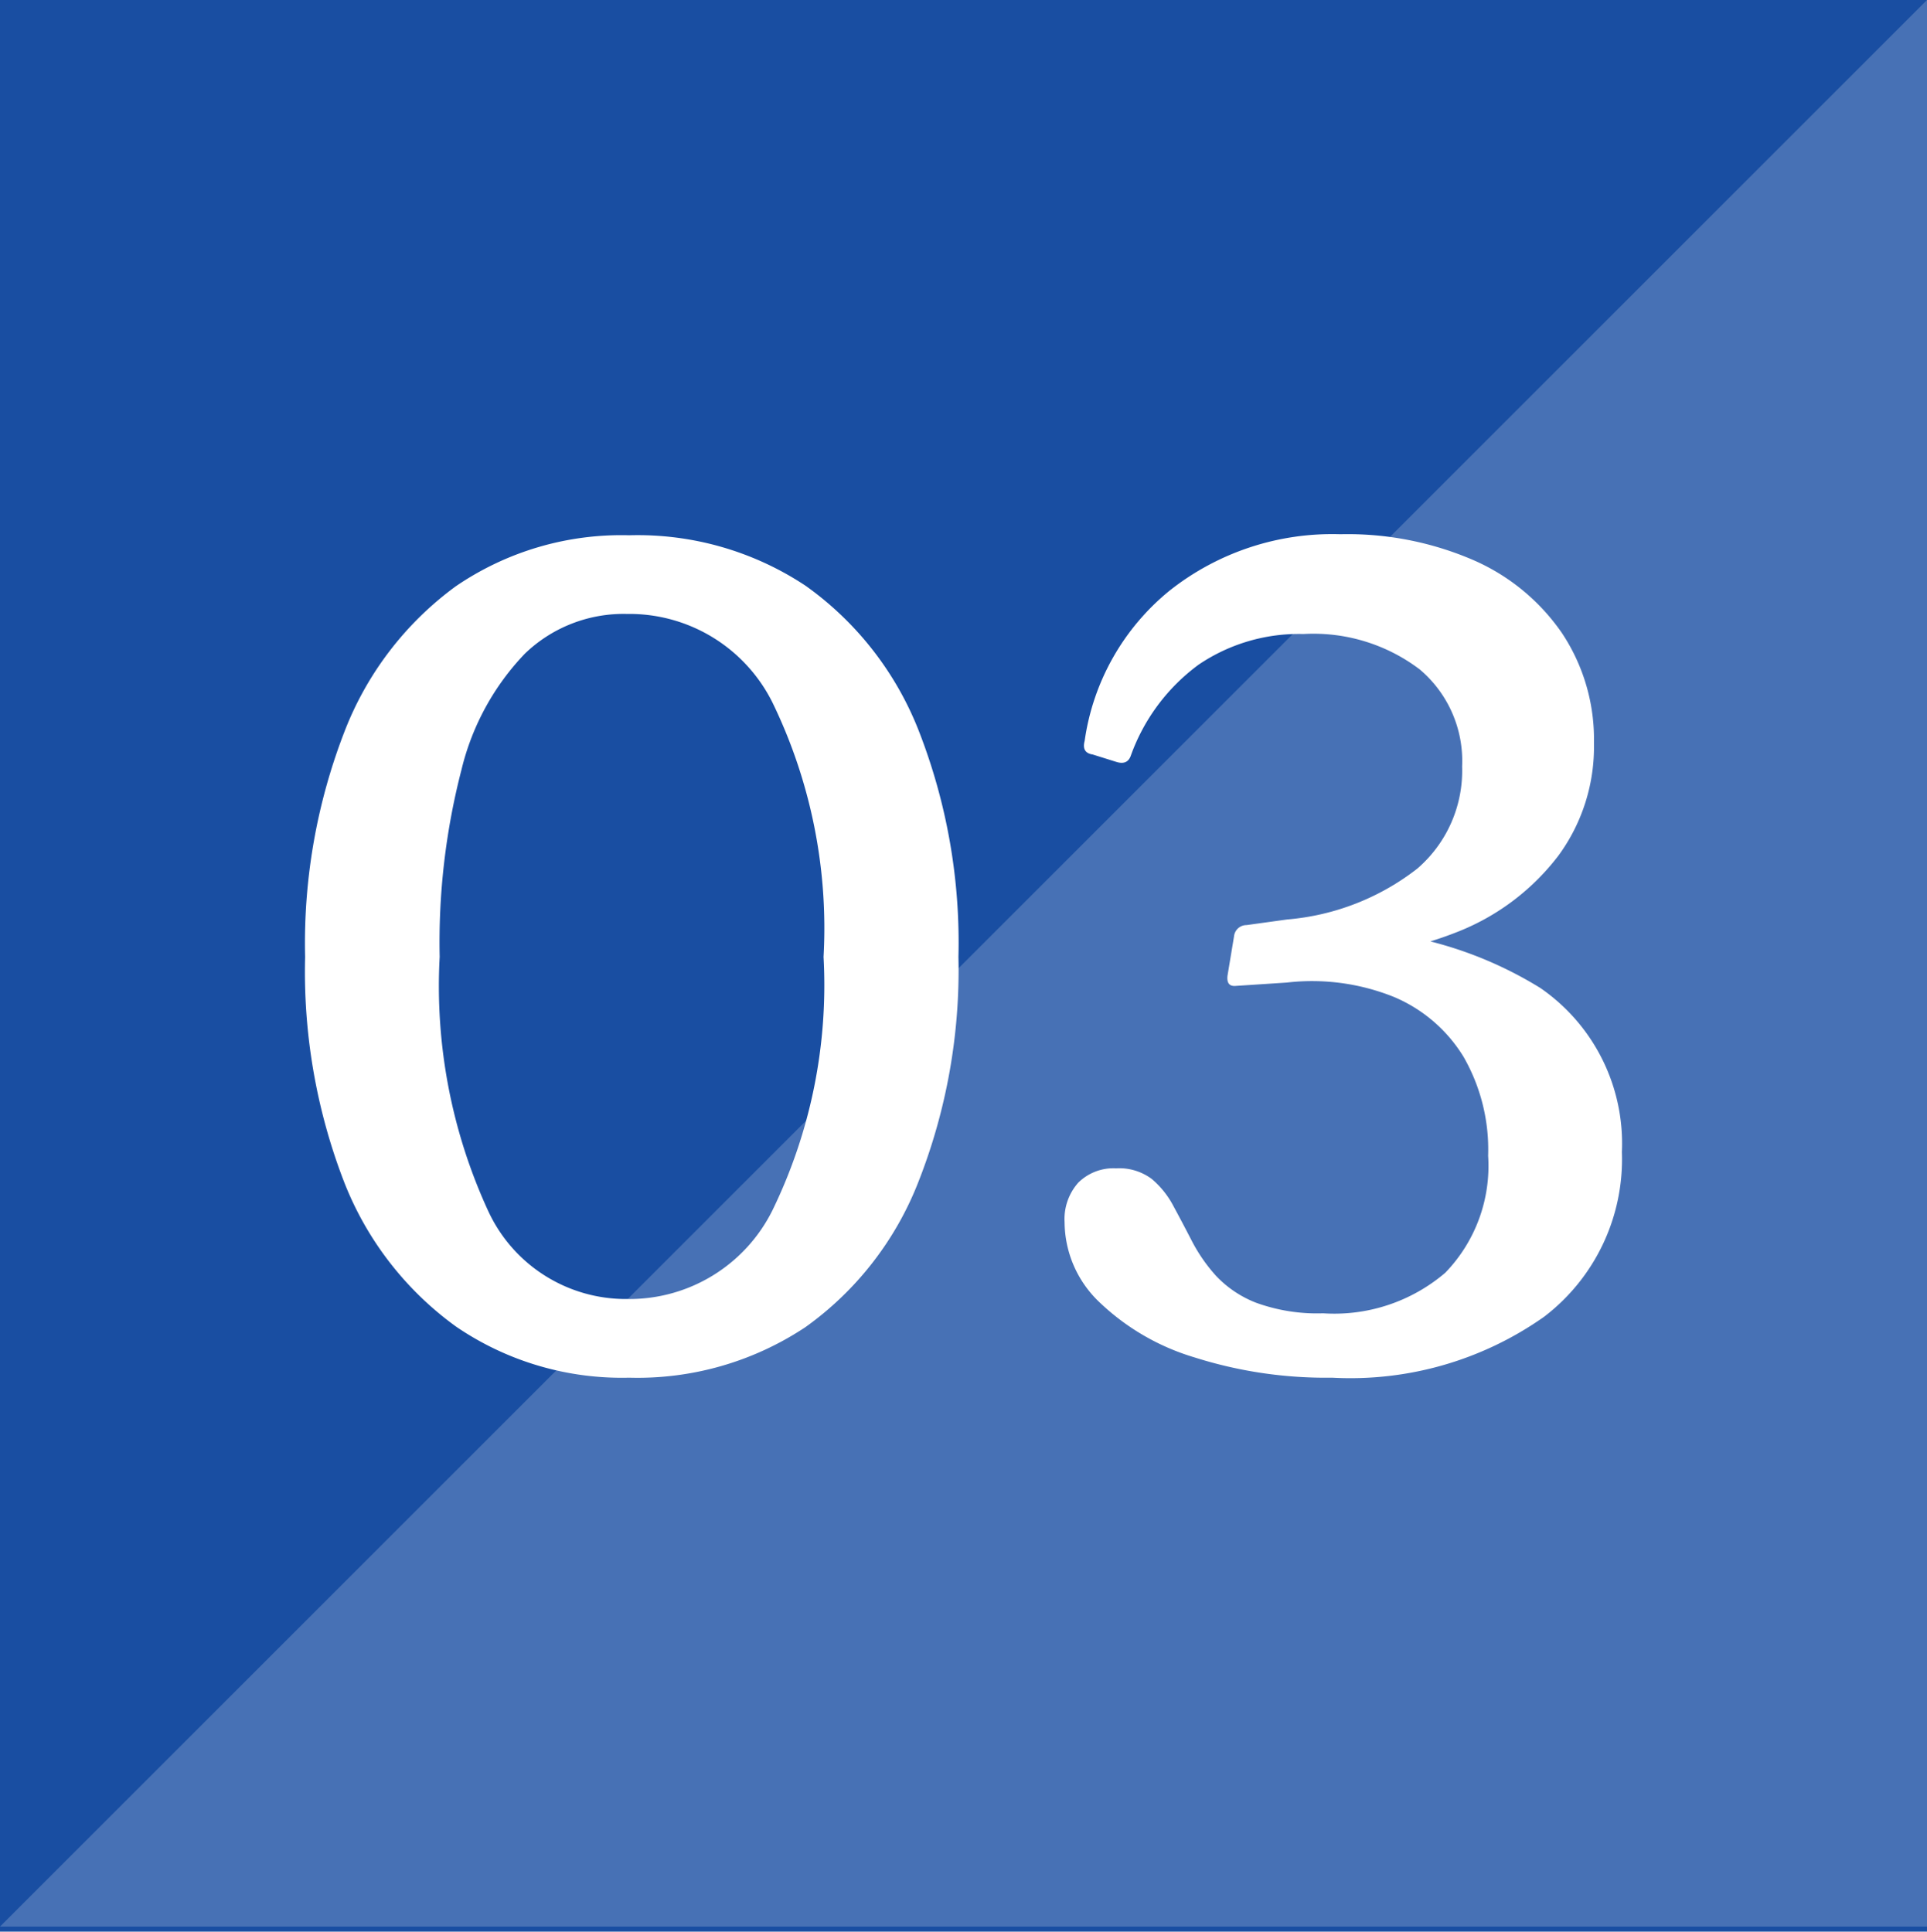 <svg id="グループ_1016" data-name="グループ 1016" xmlns="http://www.w3.org/2000/svg" width="24" height="24.063" viewBox="0 0 24 24.063">
  <path id="パス_1374" data-name="パス 1374" d="M0,0H24V24.063H0Z" fill="#194ea2"/>
  <path id="パス_1902" data-name="パス 1902" d="M24,0V24H0Z" fill="#fff" opacity="0.2"/>
  <path id="パス_2265" data-name="パス 2265" d="M-4.165.13A3.66,3.66,0,0,1-6.318-.505a4.028,4.028,0,0,1-1.4-1.813A7.264,7.264,0,0,1-8.2-5.112a7.291,7.291,0,0,1,.488-2.8A4.045,4.045,0,0,1-6.324-9.728a3.653,3.653,0,0,1,2.159-.636,3.78,3.78,0,0,1,2.2.63A4.011,4.011,0,0,1-.557-7.928,7.248,7.248,0,0,1-.063-5.112a7.207,7.207,0,0,1-.5,2.806A4.017,4.017,0,0,1-1.968-.5,3.776,3.776,0,0,1-4.165.13Zm-.026-.98A1.99,1.99,0,0,0-2.378-1.958a6.412,6.412,0,0,0,.635-3.154,6.434,6.434,0,0,0-.635-3.166A1.99,1.99,0,0,0-4.191-9.384a1.77,1.77,0,0,0-1.272.495,3.158,3.158,0,0,0-.789,1.444,8.582,8.582,0,0,0-.272,2.333,6.693,6.693,0,0,0,.6,3.156A1.887,1.887,0,0,0-4.191-.85ZM4.591.13A5.407,5.407,0,0,1,2.876-.123,2.918,2.918,0,0,1,1.688-.815a1.385,1.385,0,0,1-.429-.992A.682.682,0,0,1,1.43-2.3.623.623,0,0,1,1.9-2.478a.677.677,0,0,1,.444.132,1.122,1.122,0,0,1,.27.337q.111.205.229.434a2.06,2.06,0,0,0,.3.434,1.365,1.365,0,0,0,.5.337,2.223,2.223,0,0,0,.835.132,2.128,2.128,0,0,0,1.522-.505,1.913,1.913,0,0,0,.534-1.458,2.319,2.319,0,0,0-.306-1.232,1.864,1.864,0,0,0-.865-.745,2.731,2.731,0,0,0-1.337-.18L3.4-4.751q-.128.016-.112-.126l.081-.489a.156.156,0,0,1,.156-.142l.506-.07a3.046,3.046,0,0,0,1.62-.633,1.609,1.609,0,0,0,.559-1.273,1.492,1.492,0,0,0-.528-1.209,2.189,2.189,0,0,0-1.448-.441,2.226,2.226,0,0,0-1.306.382,2.422,2.422,0,0,0-.846,1.138q-.044.117-.182.072l-.291-.091q-.14-.021-.1-.17A2.944,2.944,0,0,1,2.57-9.677a3.263,3.263,0,0,1,2.123-.7,3.947,3.947,0,0,1,1.659.323,2.6,2.6,0,0,1,1.1.906,2.39,2.39,0,0,1,.4,1.374,2.291,2.291,0,0,1-.442,1.4,2.925,2.925,0,0,1-1.229.939A4.625,4.625,0,0,1,4.332-5.1v-.345a4.878,4.878,0,0,1,2.853.721A2.352,2.352,0,0,1,8.2-2.681a2.468,2.468,0,0,1-.97,2.053A4.184,4.184,0,0,1,4.591.13Z" transform="translate(12 17.032)" fill="#fff"/>
</svg>
